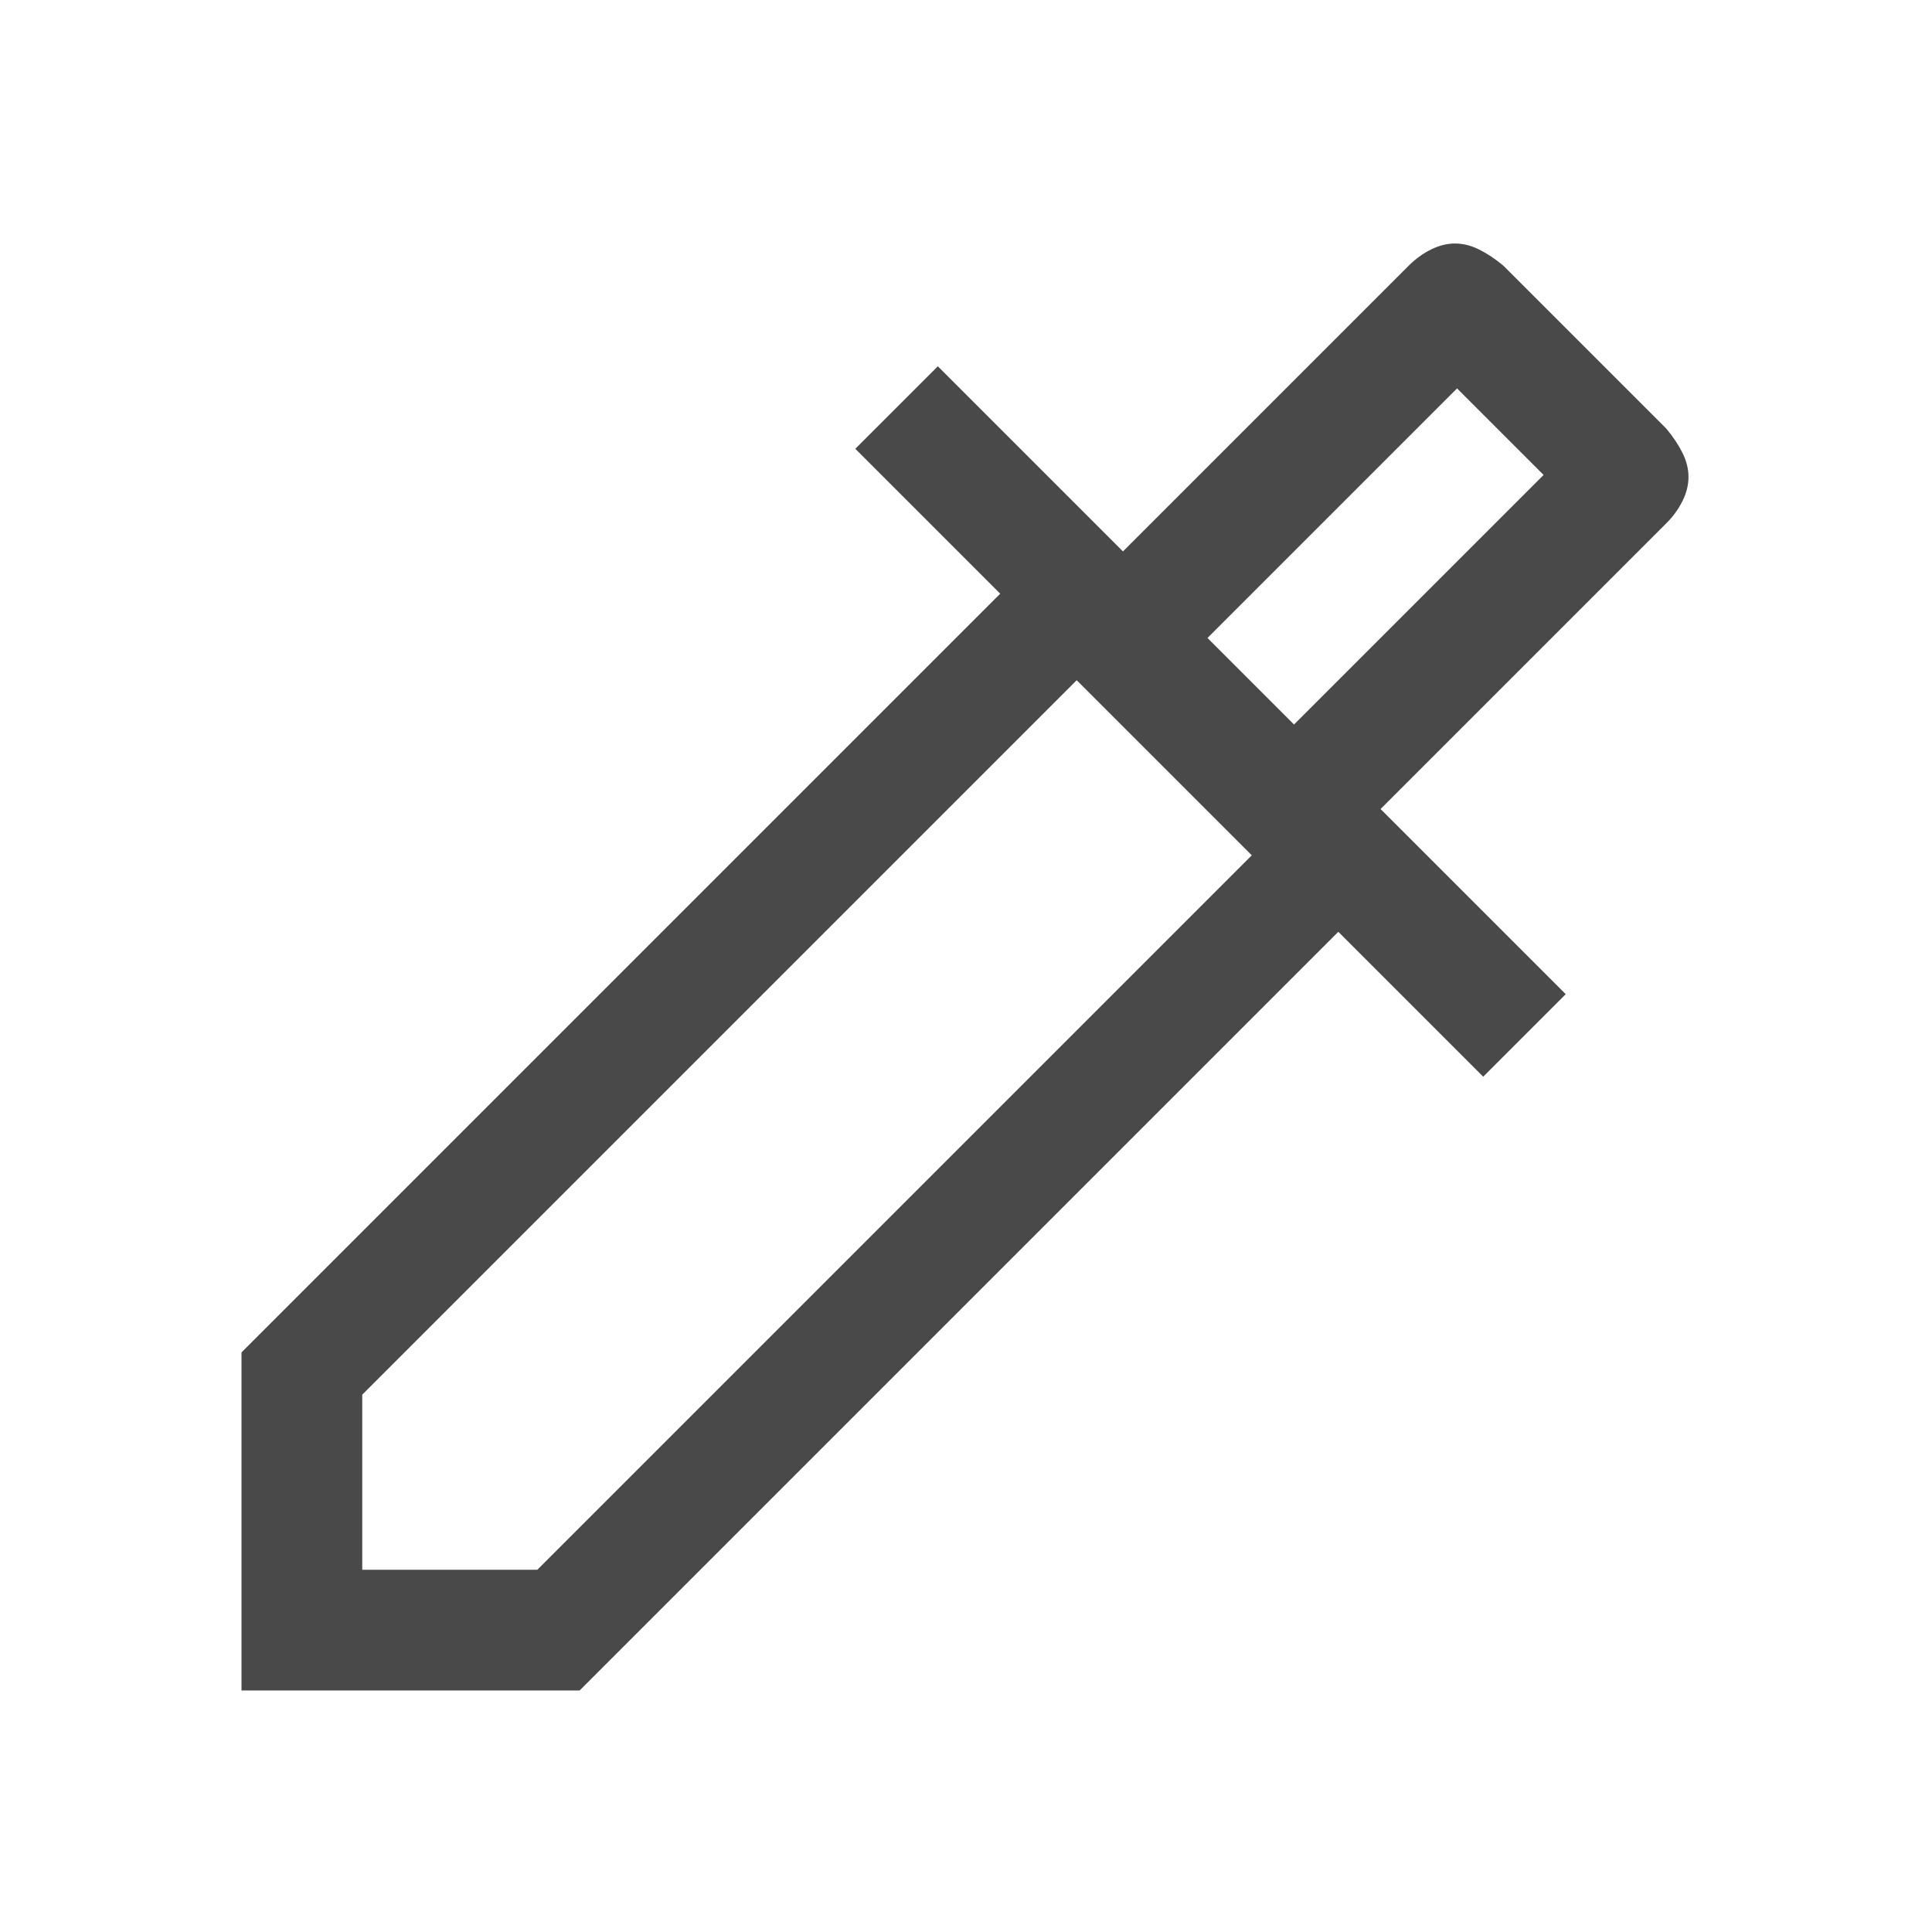 <svg xmlns="http://www.w3.org/2000/svg" height="48px" viewBox="0 -960 960 960" width="48px" fill="#494949"><path d="M120-120v-168l377-377-72-72 41-41 92 92 142-142q5-5 11-8t12-3q6 0 12 3t12 8l81 81q5 6 8 12t3 12q0 6-3 12t-8 11L686-558l92 92-41 41-72-72-377 377H120Zm60-60h87l355-355-87-87-355 355v87Zm463-420 124-124-43-43-124 124 43 43Zm0 0-43-43 43 43Z"/></svg>